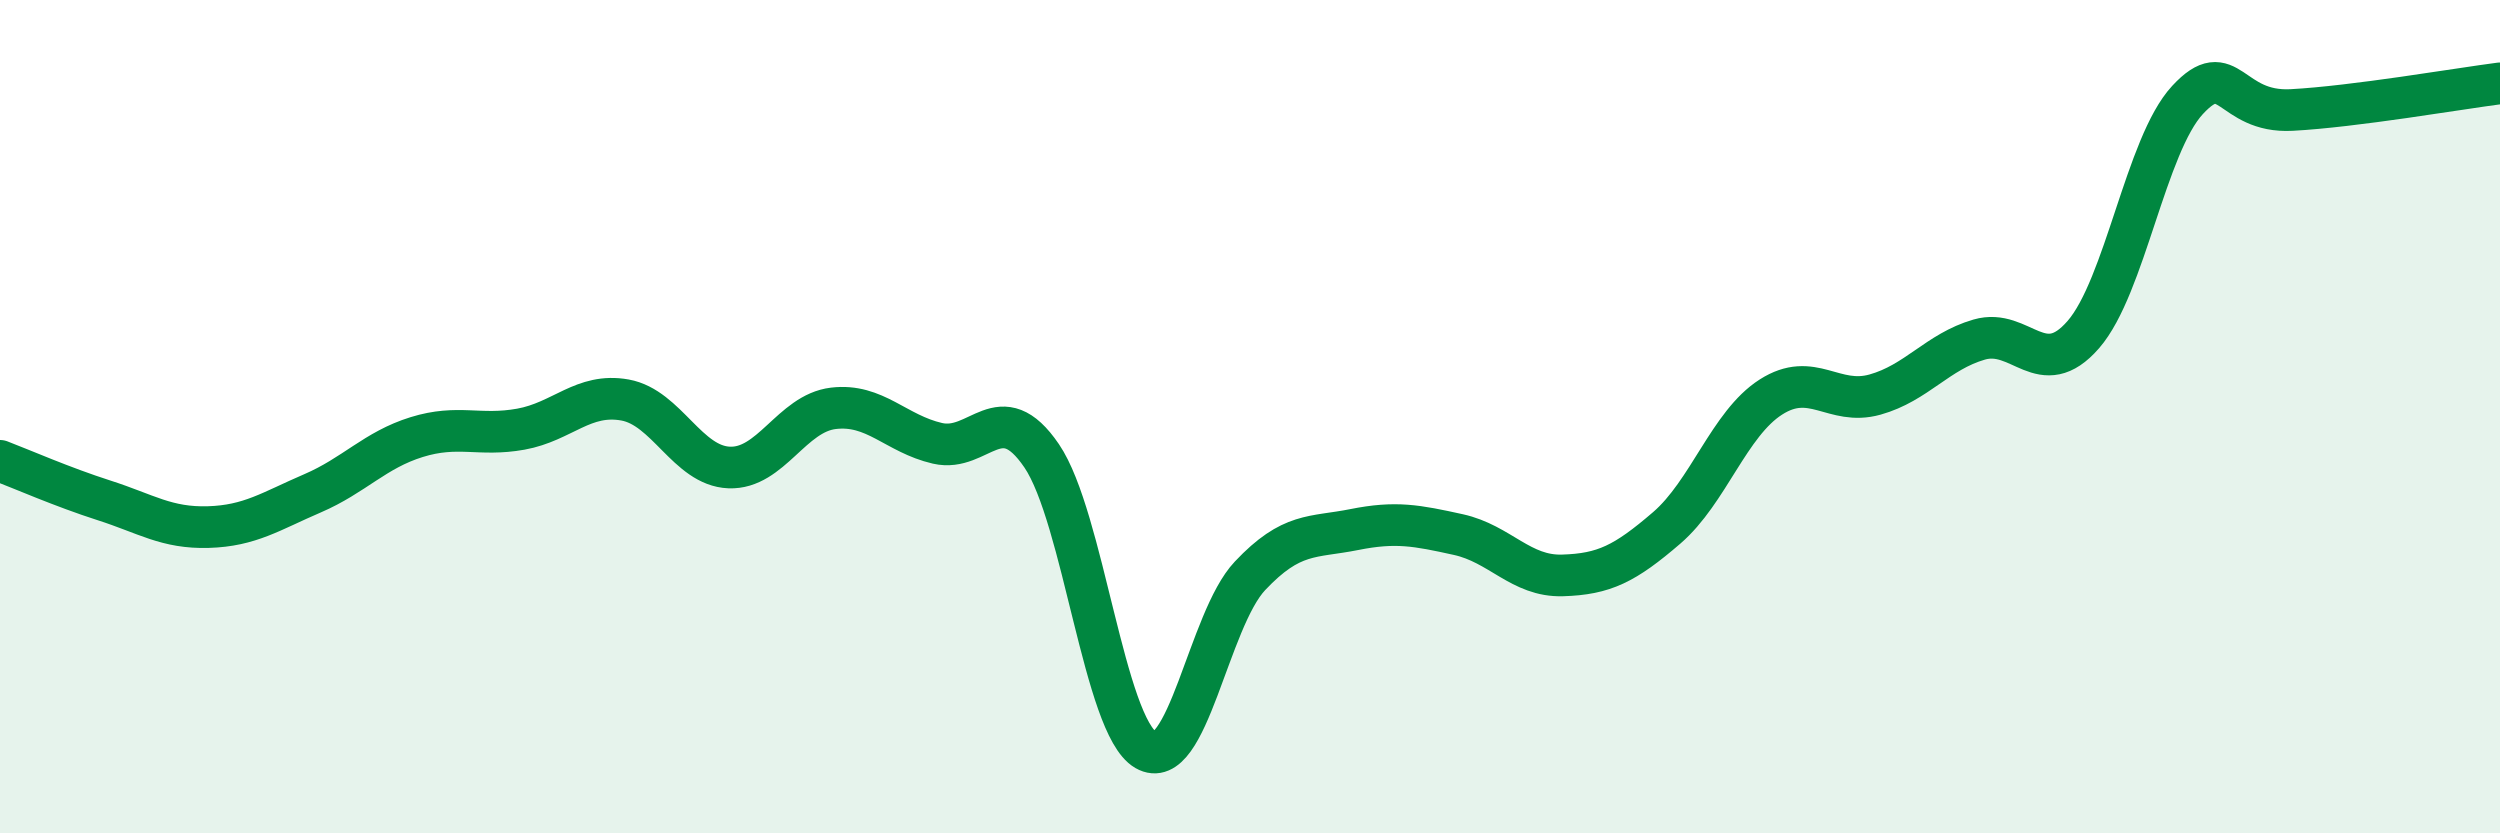 
    <svg width="60" height="20" viewBox="0 0 60 20" xmlns="http://www.w3.org/2000/svg">
      <path
        d="M 0,11.06 C 0.5,11.25 1.5,11.69 2.5,12.01 C 3.5,12.33 4,12.68 5,12.65 C 6,12.62 6.5,12.27 7.5,11.84 C 8.5,11.41 9,10.8 10,10.49 C 11,10.18 11.5,10.48 12.5,10.3 C 13.5,10.12 14,9.42 15,9.6 C 16,9.78 16.5,11.18 17.5,11.22 C 18.5,11.26 19,9.92 20,9.8 C 21,9.68 21.5,10.41 22.5,10.64 C 23.5,10.87 24,9.47 25,10.94 C 26,12.41 26.5,17.42 27.5,18 C 28.5,18.58 29,14.88 30,13.82 C 31,12.76 31.5,12.91 32.5,12.71 C 33.5,12.51 34,12.61 35,12.83 C 36,13.05 36.5,13.84 37.5,13.81 C 38.5,13.78 39,13.53 40,12.67 C 41,11.81 41.5,10.17 42.5,9.53 C 43.5,8.89 44,9.75 45,9.47 C 46,9.19 46.5,8.44 47.5,8.15 C 48.5,7.86 49,9.18 50,8.03 C 51,6.88 51.5,3.48 52.5,2.4 C 53.5,1.32 53.5,2.72 55,2.64 C 56.5,2.56 59,2.13 60,2L60 20L0 20Z"
        fill="#008740"
        opacity="0.1"
        stroke-linecap="round"
        stroke-linejoin="round"
      />
      <path
        d="M 0,11.06 C 0.5,11.25 1.5,11.69 2.5,12.01 C 3.5,12.33 4,12.68 5,12.65 C 6,12.62 6.5,12.27 7.5,11.84 C 8.5,11.41 9,10.8 10,10.49 C 11,10.18 11.5,10.48 12.5,10.3 C 13.5,10.12 14,9.42 15,9.6 C 16,9.78 16.5,11.18 17.5,11.22 C 18.5,11.26 19,9.92 20,9.8 C 21,9.68 21.5,10.41 22.5,10.64 C 23.5,10.87 24,9.47 25,10.94 C 26,12.41 26.5,17.42 27.5,18 C 28.5,18.58 29,14.88 30,13.82 C 31,12.76 31.5,12.91 32.5,12.71 C 33.5,12.51 34,12.61 35,12.83 C 36,13.05 36.5,13.84 37.5,13.81 C 38.5,13.78 39,13.53 40,12.67 C 41,11.81 41.5,10.17 42.5,9.53 C 43.5,8.89 44,9.75 45,9.47 C 46,9.19 46.5,8.44 47.5,8.15 C 48.5,7.86 49,9.18 50,8.03 C 51,6.88 51.5,3.48 52.5,2.4 C 53.5,1.32 53.5,2.72 55,2.64 C 56.5,2.56 59,2.13 60,2"
        stroke="#008740"
        stroke-width="1"
        fill="none"
        stroke-linecap="round"
        stroke-linejoin="round"
      />
    </svg>
  